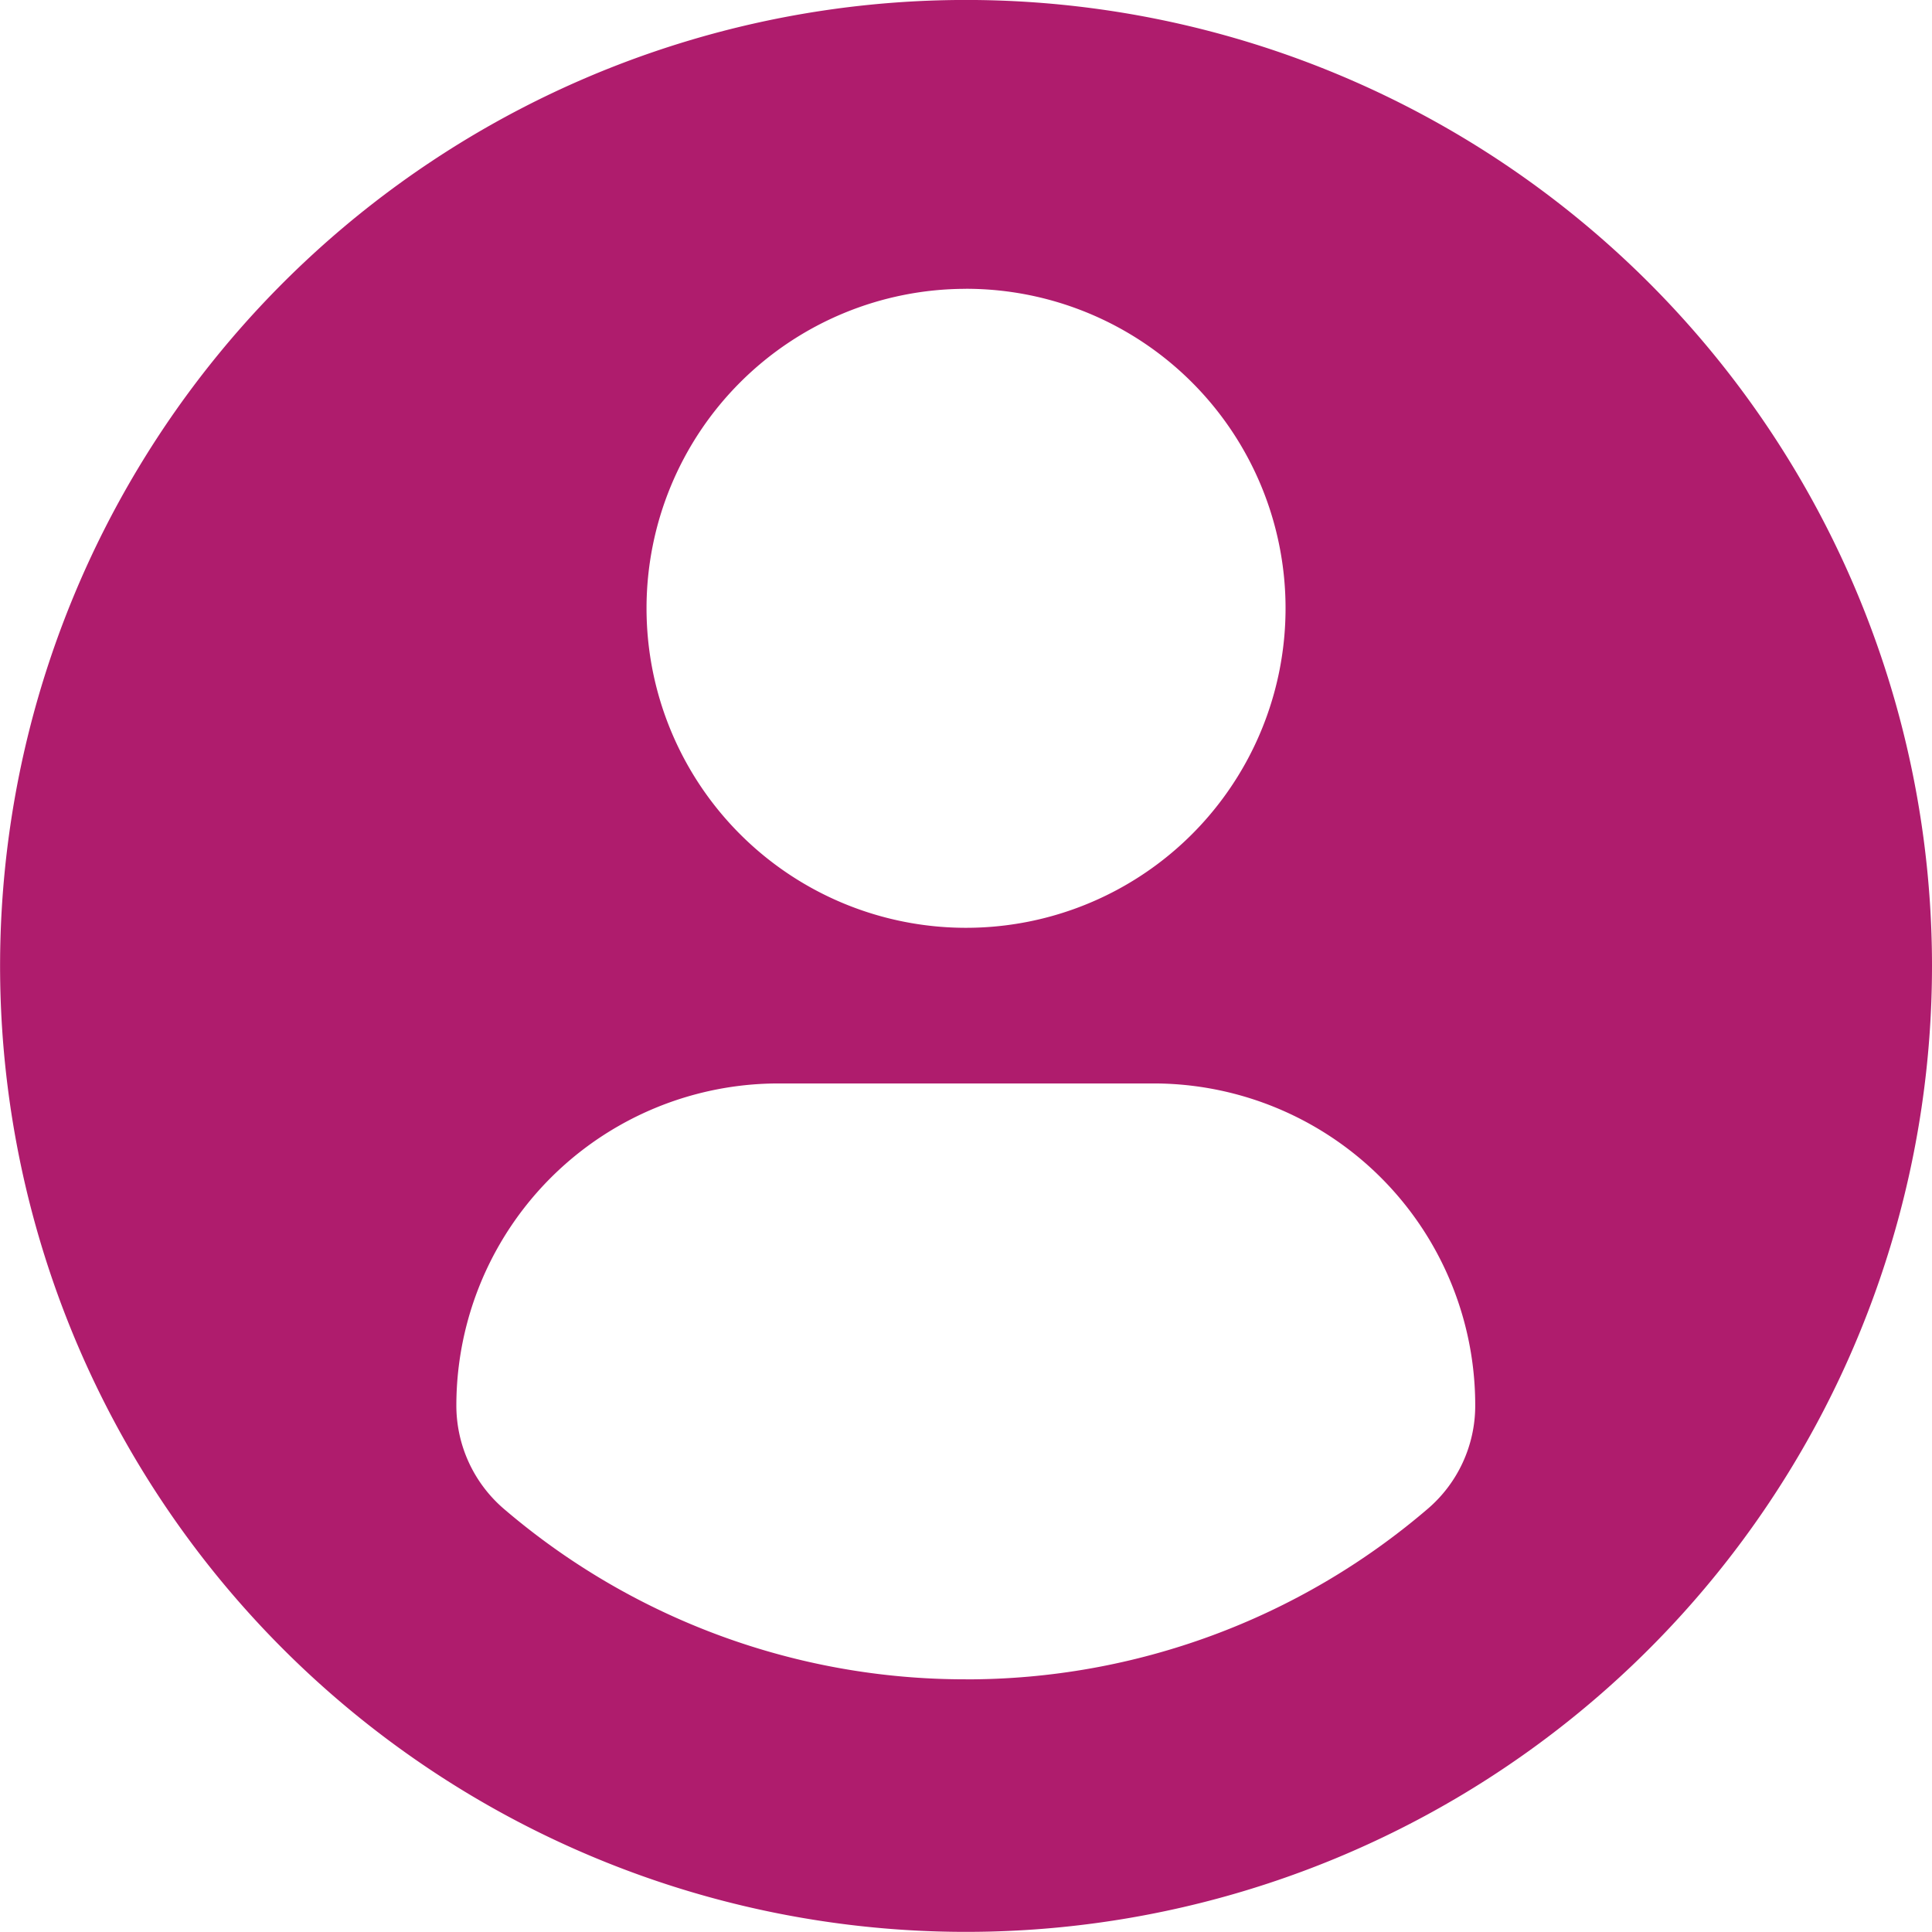 <svg xmlns="http://www.w3.org/2000/svg" width="45.532" height="45.53" viewBox="0 0 45.532 45.53">
  <g id="icon_-_profile-user" data-name="icon - profile-user" transform="translate(0 -0.001)">
    <path id="Path_28030" data-name="Path 28030" d="M22.766,0A22.765,22.765,0,1,0,45.532,22.766,22.766,22.766,0,0,0,22.766,0Zm0,6.807a7.53,7.53,0,1,1-7.529,7.53A7.53,7.53,0,0,1,22.766,6.808Zm-.005,32.771a16.708,16.708,0,0,1-10.88-4.012,3.209,3.209,0,0,1-1.126-2.439,7.594,7.594,0,0,1,7.631-7.592h8.762a7.583,7.583,0,0,1,7.619,7.592,3.2,3.2,0,0,1-1.125,2.438A16.7,16.7,0,0,1,22.761,39.579Z" fill="#af1c6d"/>
  </g>
</svg>
